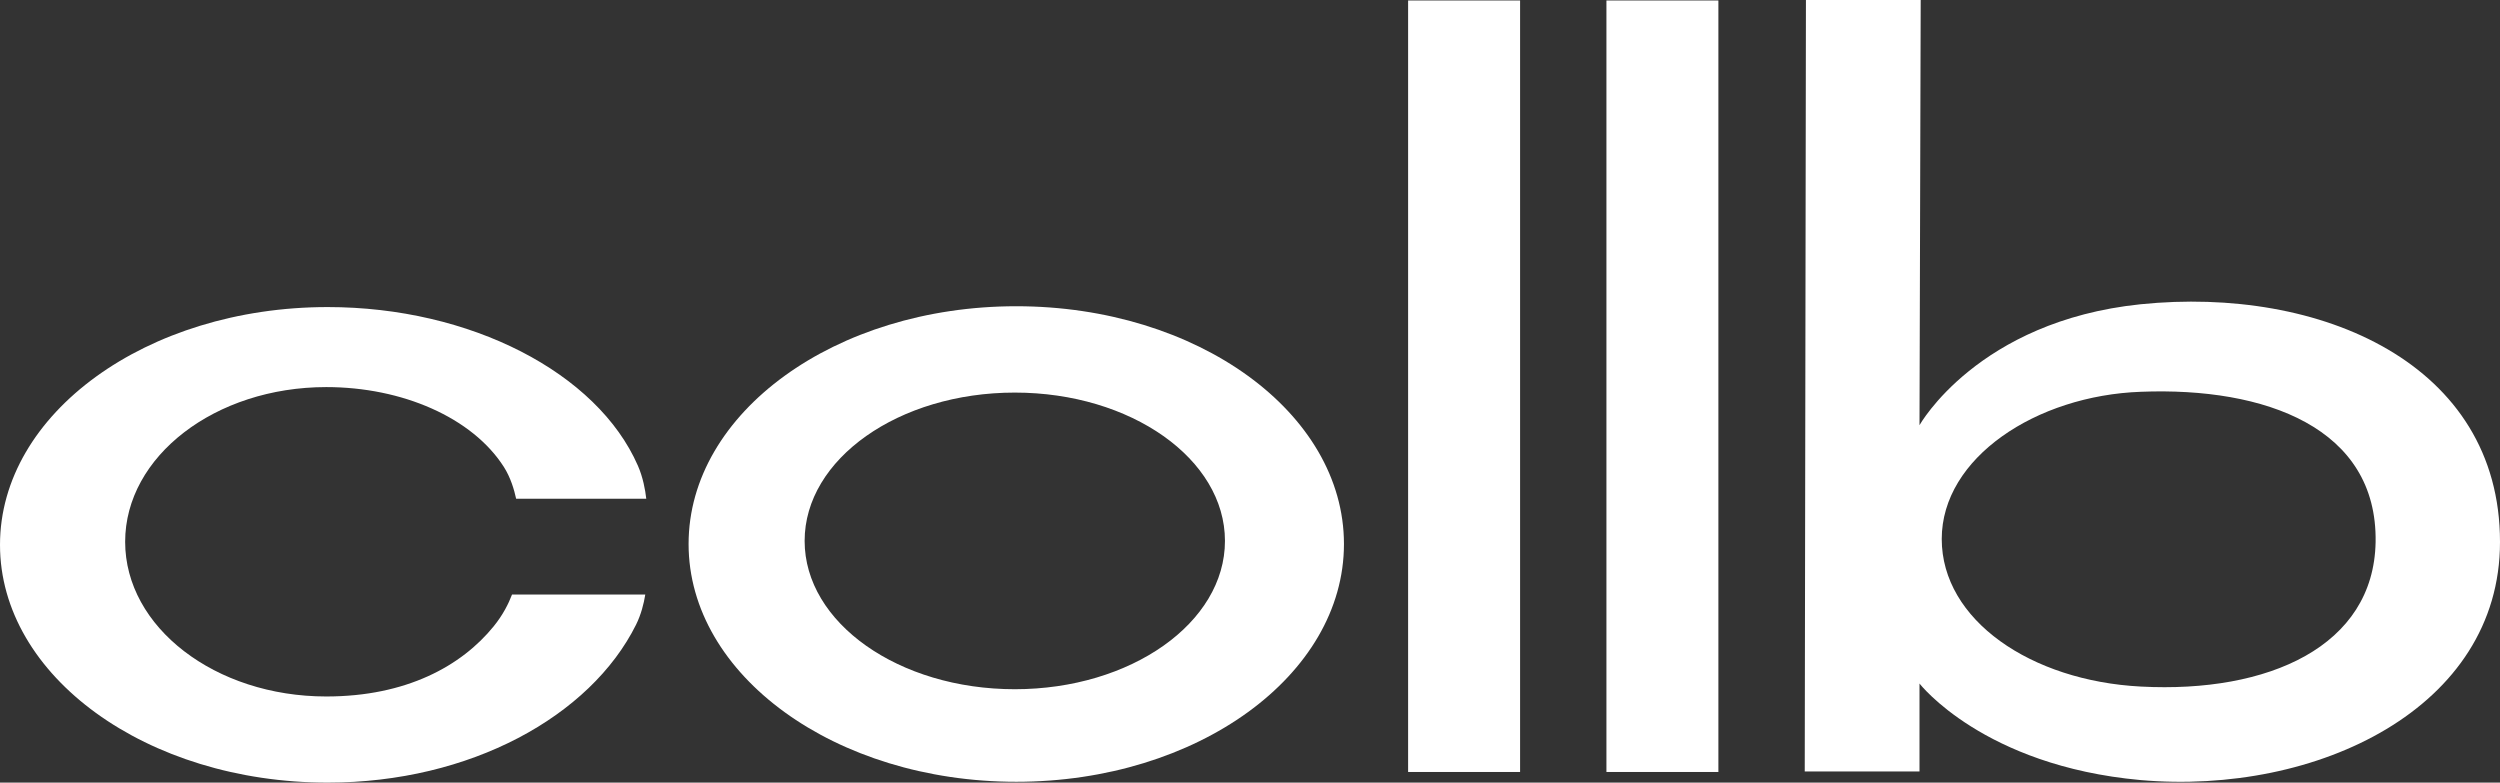 <svg xmlns="http://www.w3.org/2000/svg" width="115" height="36" viewBox="0 0 115 36" fill="none"><rect x="0" y="0" width="115" height="36" fill="#333333" stroke="none"/><path d="M29.683 27.349C29.616 27.766 29.49 28.269 29.259 28.735C27.157 32.956 21.62 36 15.074 36C6.748 36 0 31.103 0 25.063C0 19.022 6.748 14.125 15.074 14.125C21.637 14.125 27.473 17.144 29.343 21.421C29.579 21.962 29.682 22.534 29.728 22.941H23.742C23.653 22.53 23.489 21.965 23.174 21.473C21.726 19.212 18.506 17.806 15.008 17.806C9.899 17.806 5.757 20.992 5.757 24.922C5.757 28.852 9.899 32.038 15.008 32.038C18.699 32.038 21.234 30.627 22.707 28.814C23.14 28.281 23.395 27.764 23.553 27.349H29.685H29.683Z" fill="white"></path><path d="M61.822 25.024C61.822 31.064 55.073 35.962 46.748 35.962C38.424 35.962 31.675 31.064 31.675 25.024C31.675 18.984 38.424 14.087 46.748 14.087C55.073 14.087 61.822 18.984 61.822 25.024ZM56.348 24.882C56.348 21.112 52.019 18.059 46.681 18.059C41.342 18.059 37.013 21.114 37.013 24.882C37.013 28.649 41.342 31.704 46.681 31.704C52.019 31.704 56.35 28.649 56.348 24.882Z" fill="white"></path><path d="M64.773 35.511V0.022H69.924V35.511H64.773Z" fill="white"></path><path d="M73.896 35.511V0.022H79.046V35.511H73.896Z" fill="white"></path><path d="M115 24.932C115 32.568 106.586 36.592 98.464 35.883C91.227 35.226 88.297 31.443 88.297 31.443V35.486H83.018L83.073 0H88.352L88.297 19.559C88.297 19.559 90.971 14.774 98.464 13.996C106.74 13.15 115 16.725 115 24.93V24.932ZM109.278 24.932C109.364 19.681 104.204 17.797 98.482 18.022C93.662 18.194 89.32 21.062 89.32 24.793C89.32 28.523 93.424 31.322 98.482 31.582C104.341 31.892 109.194 29.733 109.278 24.932Z" fill="white"></path></svg>